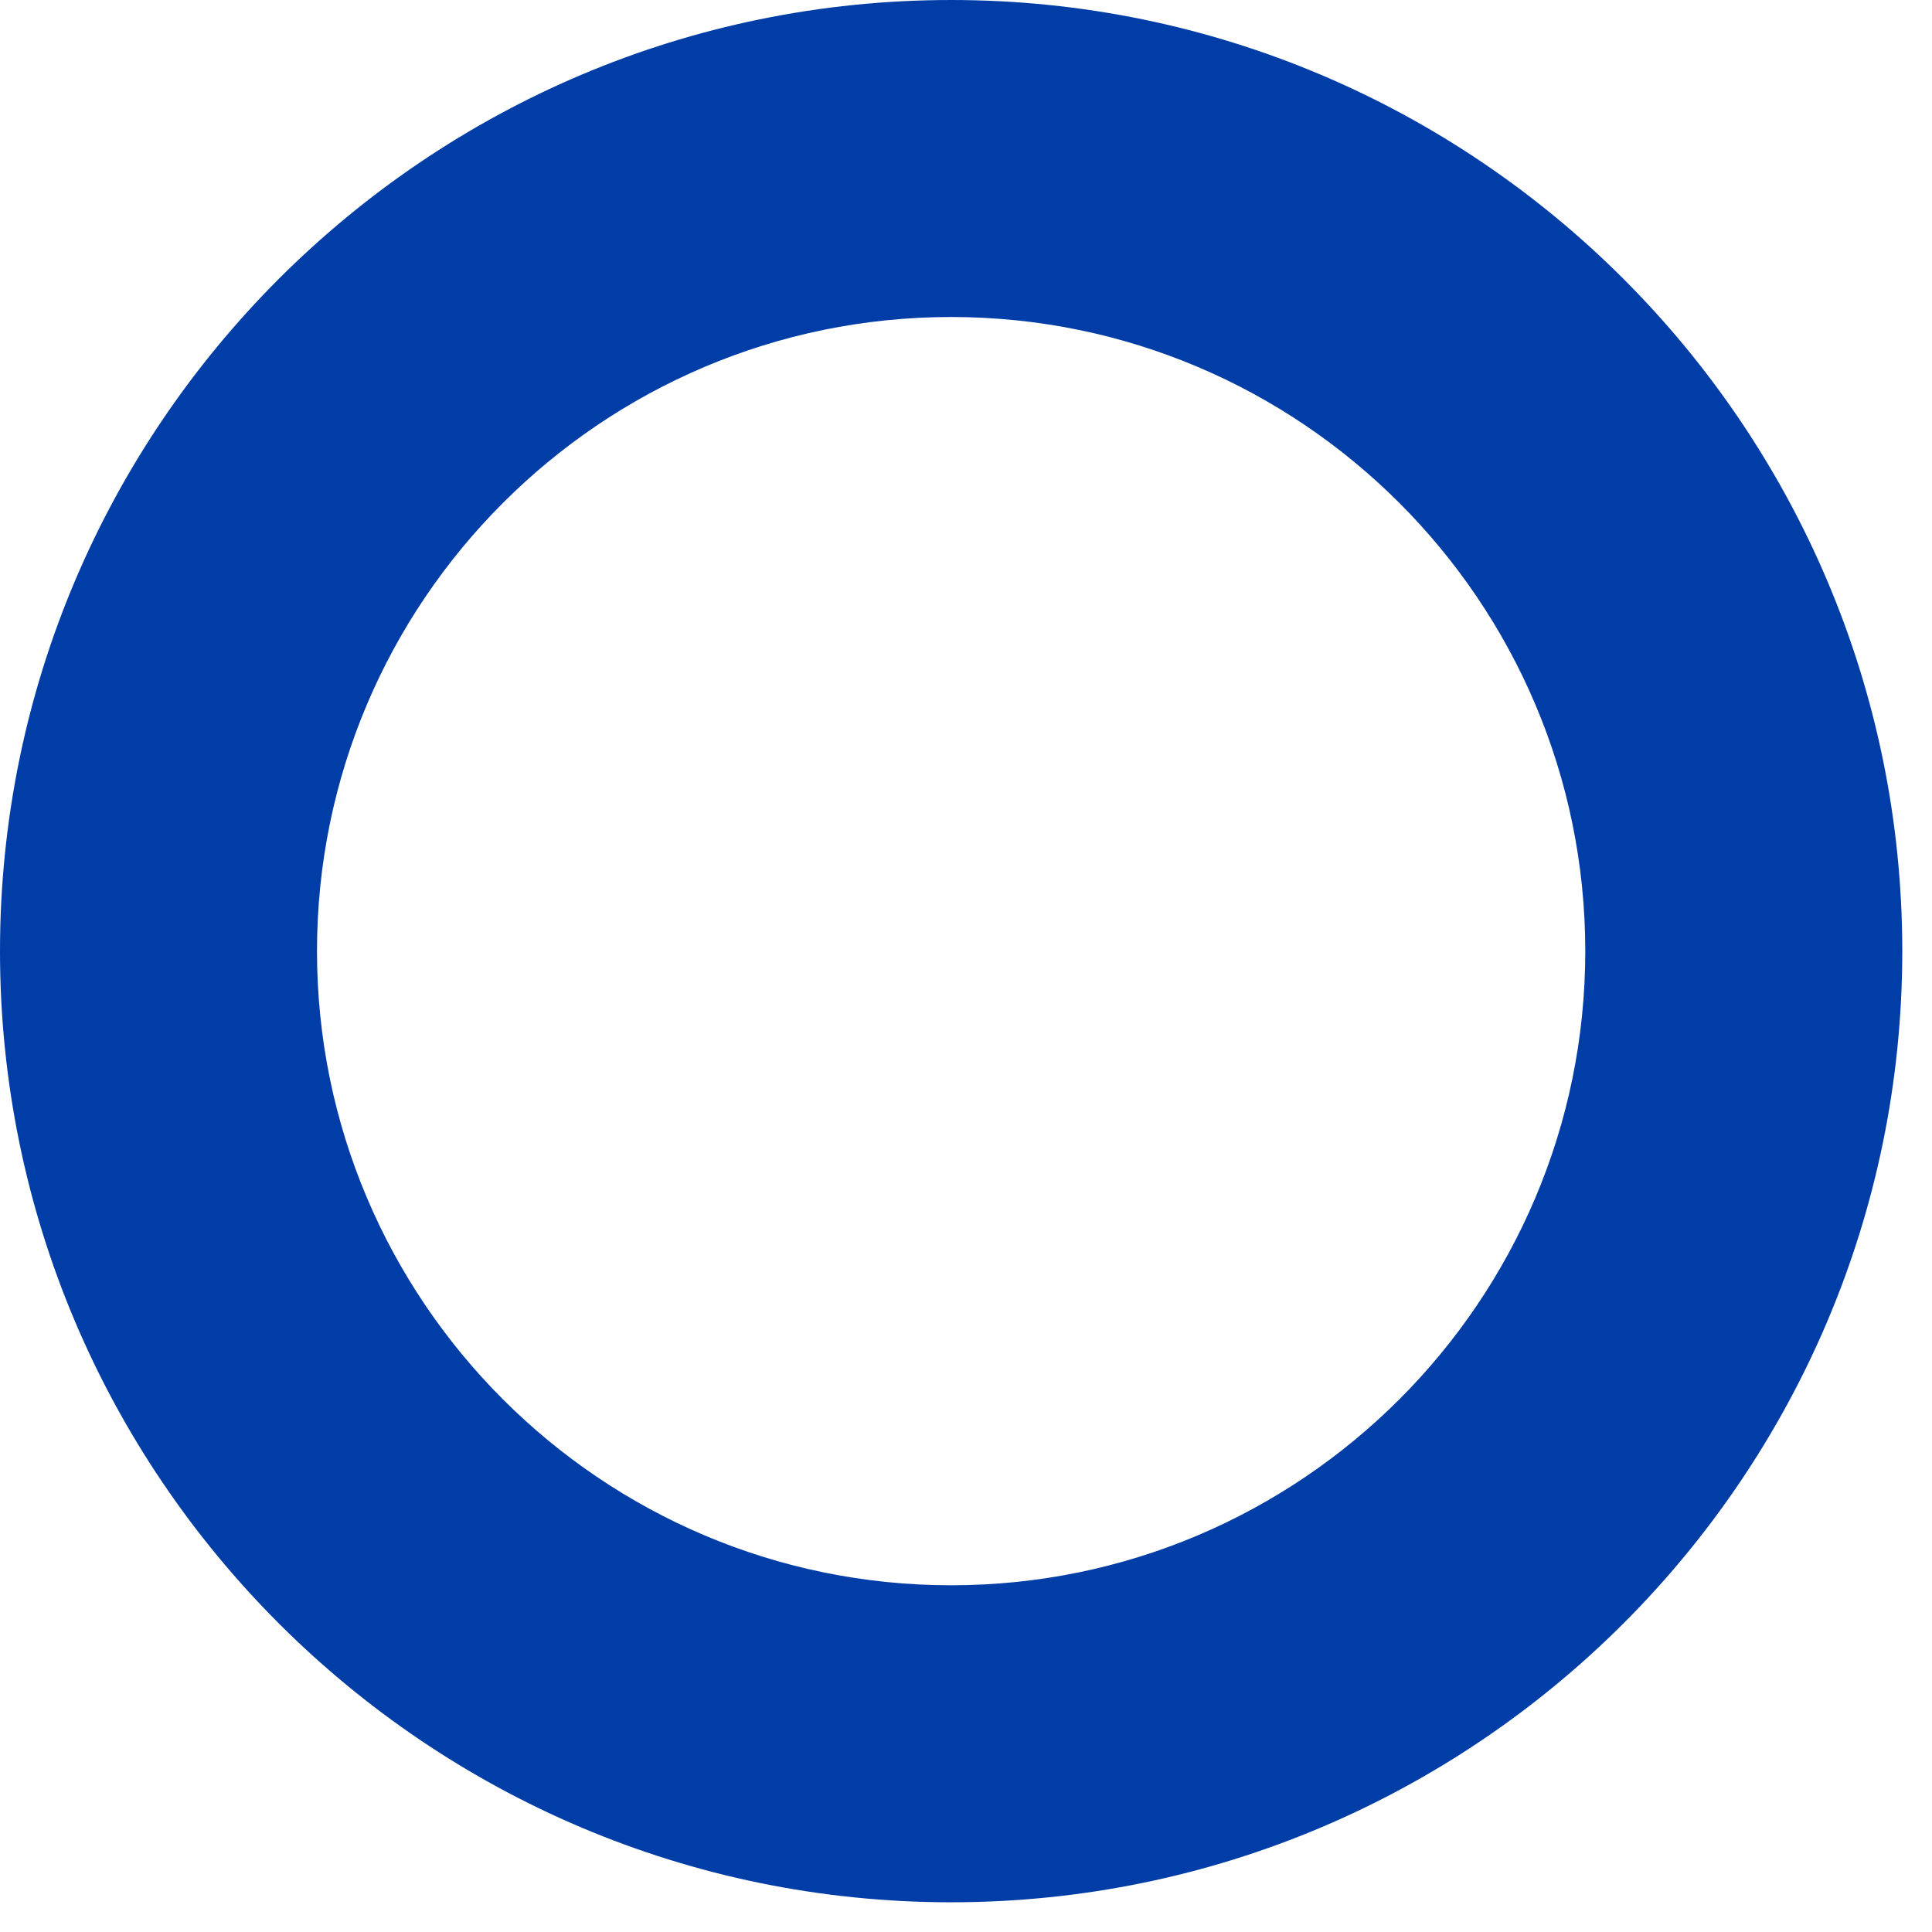 <?xml version="1.0" encoding="utf-8"?>
<svg xmlns="http://www.w3.org/2000/svg" fill="none" height="100%" overflow="visible" preserveAspectRatio="none" style="display: block;" viewBox="0 0 13 13" width="100%">
<g id="Group">
<g id="Group_2">
<path d="M6.4 0C2.87 0 0 2.87 0 6.4C0 9.93 2.87 12.8 6.4 12.8C9.93 12.8 12.8 9.93 12.8 6.4C12.8 2.87 9.93 0 6.4 0ZM6.4 10.667C4.047 10.667 2.133 8.753 2.133 6.4C2.133 4.047 4.047 2.133 6.4 2.133C8.753 2.133 10.667 4.047 10.667 6.4C10.667 8.753 8.753 10.667 6.4 10.667Z" fill="#003DA6" id="Vector"/>
</g>
</g>
</svg>